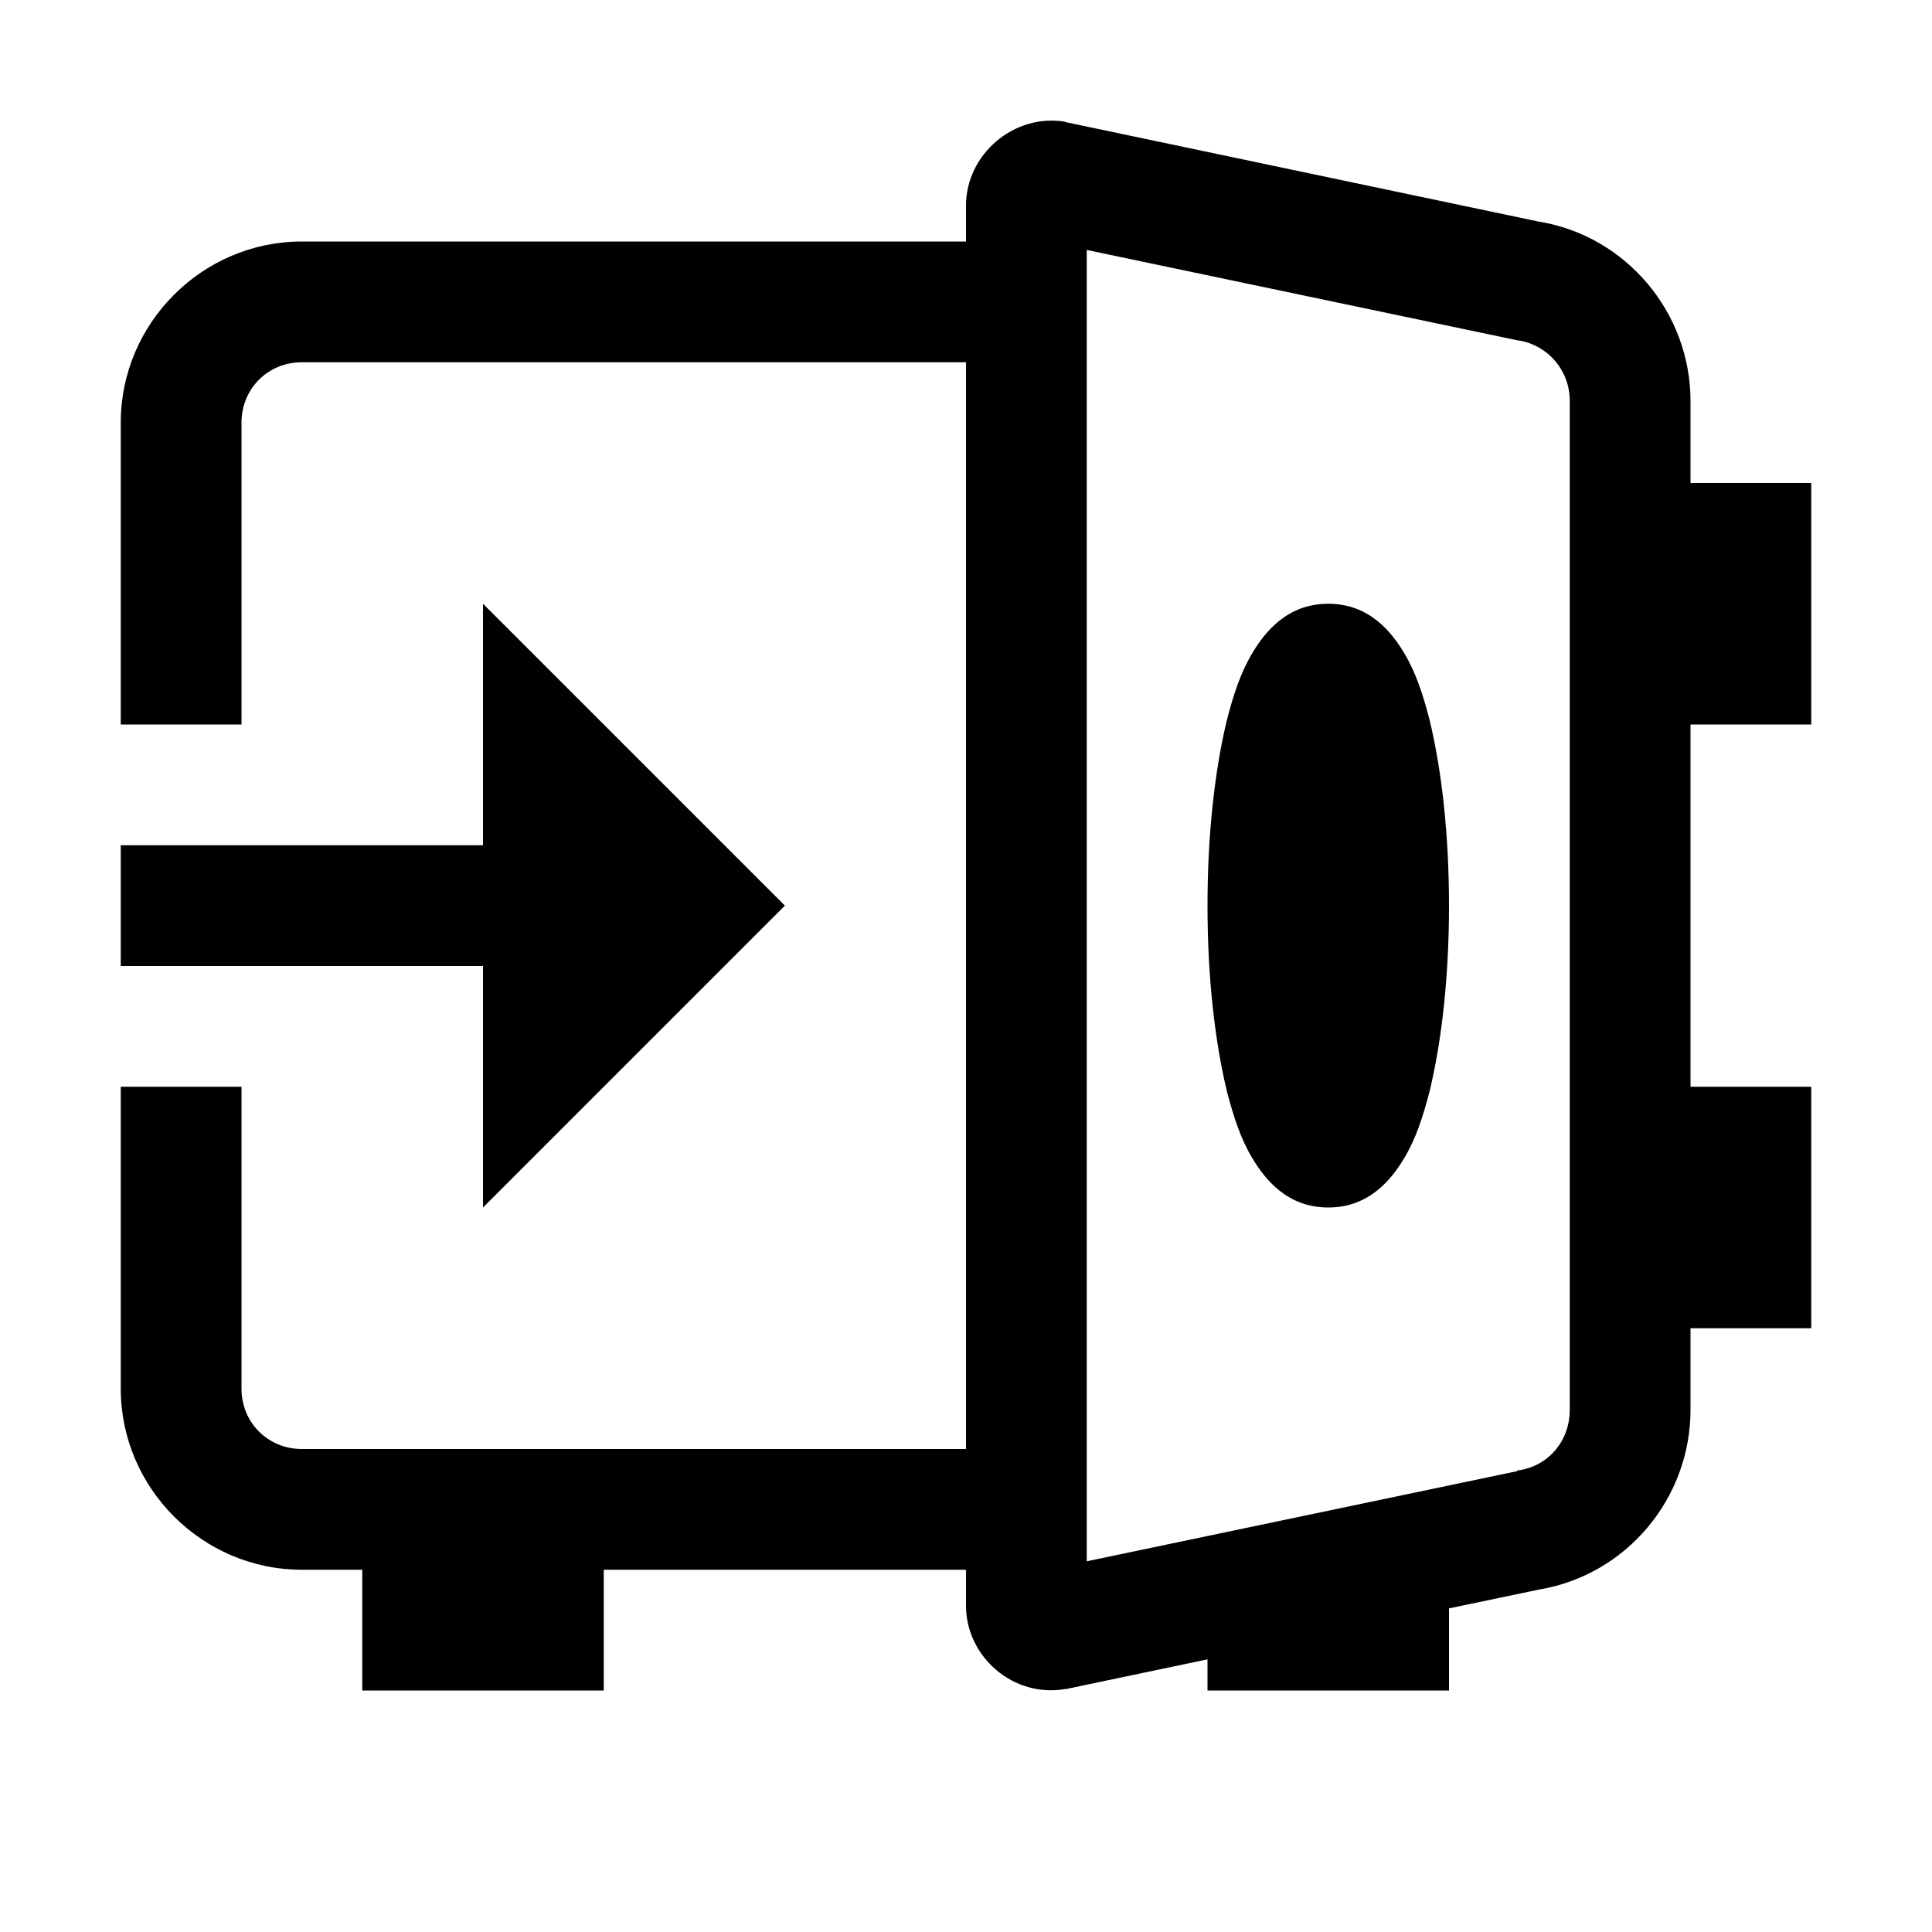 <svg fill="#000000" xmlns="http://www.w3.org/2000/svg"  viewBox="0 0 16 16" width="50px" height="50px"><path d="M 8.82 1.008 C 8.398 0.938 8 1.277 8 1.703 L 8 2 L 2.5 2 C 1.676 2 1 2.676 1 3.5 L 1 6 L 2 6 L 2 3.5 C 2 3.219 2.219 3 2.5 3 L 8 3 L 8 12 L 2.5 12 C 2.219 12 2 11.781 2 11.5 L 2 9 L 1 9 L 1 11.5 C 1 12.324 1.676 13 2.5 13 L 3 13 L 3 14 L 5 14 L 5 13 L 8 13 L 8 13.297 C 8 13.723 8.395 14.062 8.82 13.988 L 8.828 13.988 L 10 13.742 L 10 14 L 12 14 L 12 13.32 L 12.746 13.164 C 13.469 13.043 14 12.41 14 11.676 L 14 11 L 15 11 L 15 9 L 14 9 L 14 6 L 15 6 L 15 4 L 14 4 L 14 3.32 C 14 2.59 13.469 1.957 12.75 1.836 L 12.766 1.84 L 8.828 1.012 Z M 9 2.07 L 12.574 2.82 L 12.582 2.82 C 12.824 2.863 13 3.07 13 3.32 L 13 11.676 C 13 11.93 12.828 12.137 12.582 12.176 L 12.57 12.176 L 12.562 12.184 L 9 12.93 Z M 4 5 L 4 7 L 1 7 L 1 8 L 4 8 L 4 10 L 6.5 7.5 Z M 11 5 C 10.66 5 10.477 5.234 10.375 5.402 C 10.273 5.57 10.215 5.754 10.16 5.965 C 10.059 6.387 10 6.914 10 7.5 C 10 8.086 10.059 8.613 10.16 9.035 C 10.215 9.246 10.273 9.43 10.375 9.598 C 10.477 9.766 10.66 10 11 10 C 11.34 10 11.523 9.766 11.625 9.598 C 11.727 9.43 11.785 9.246 11.84 9.035 C 11.941 8.613 12 8.086 12 7.5 C 12 6.914 11.941 6.387 11.84 5.965 C 11.785 5.754 11.727 5.57 11.625 5.402 C 11.523 5.234 11.34 5 11 5 Z"/></svg>